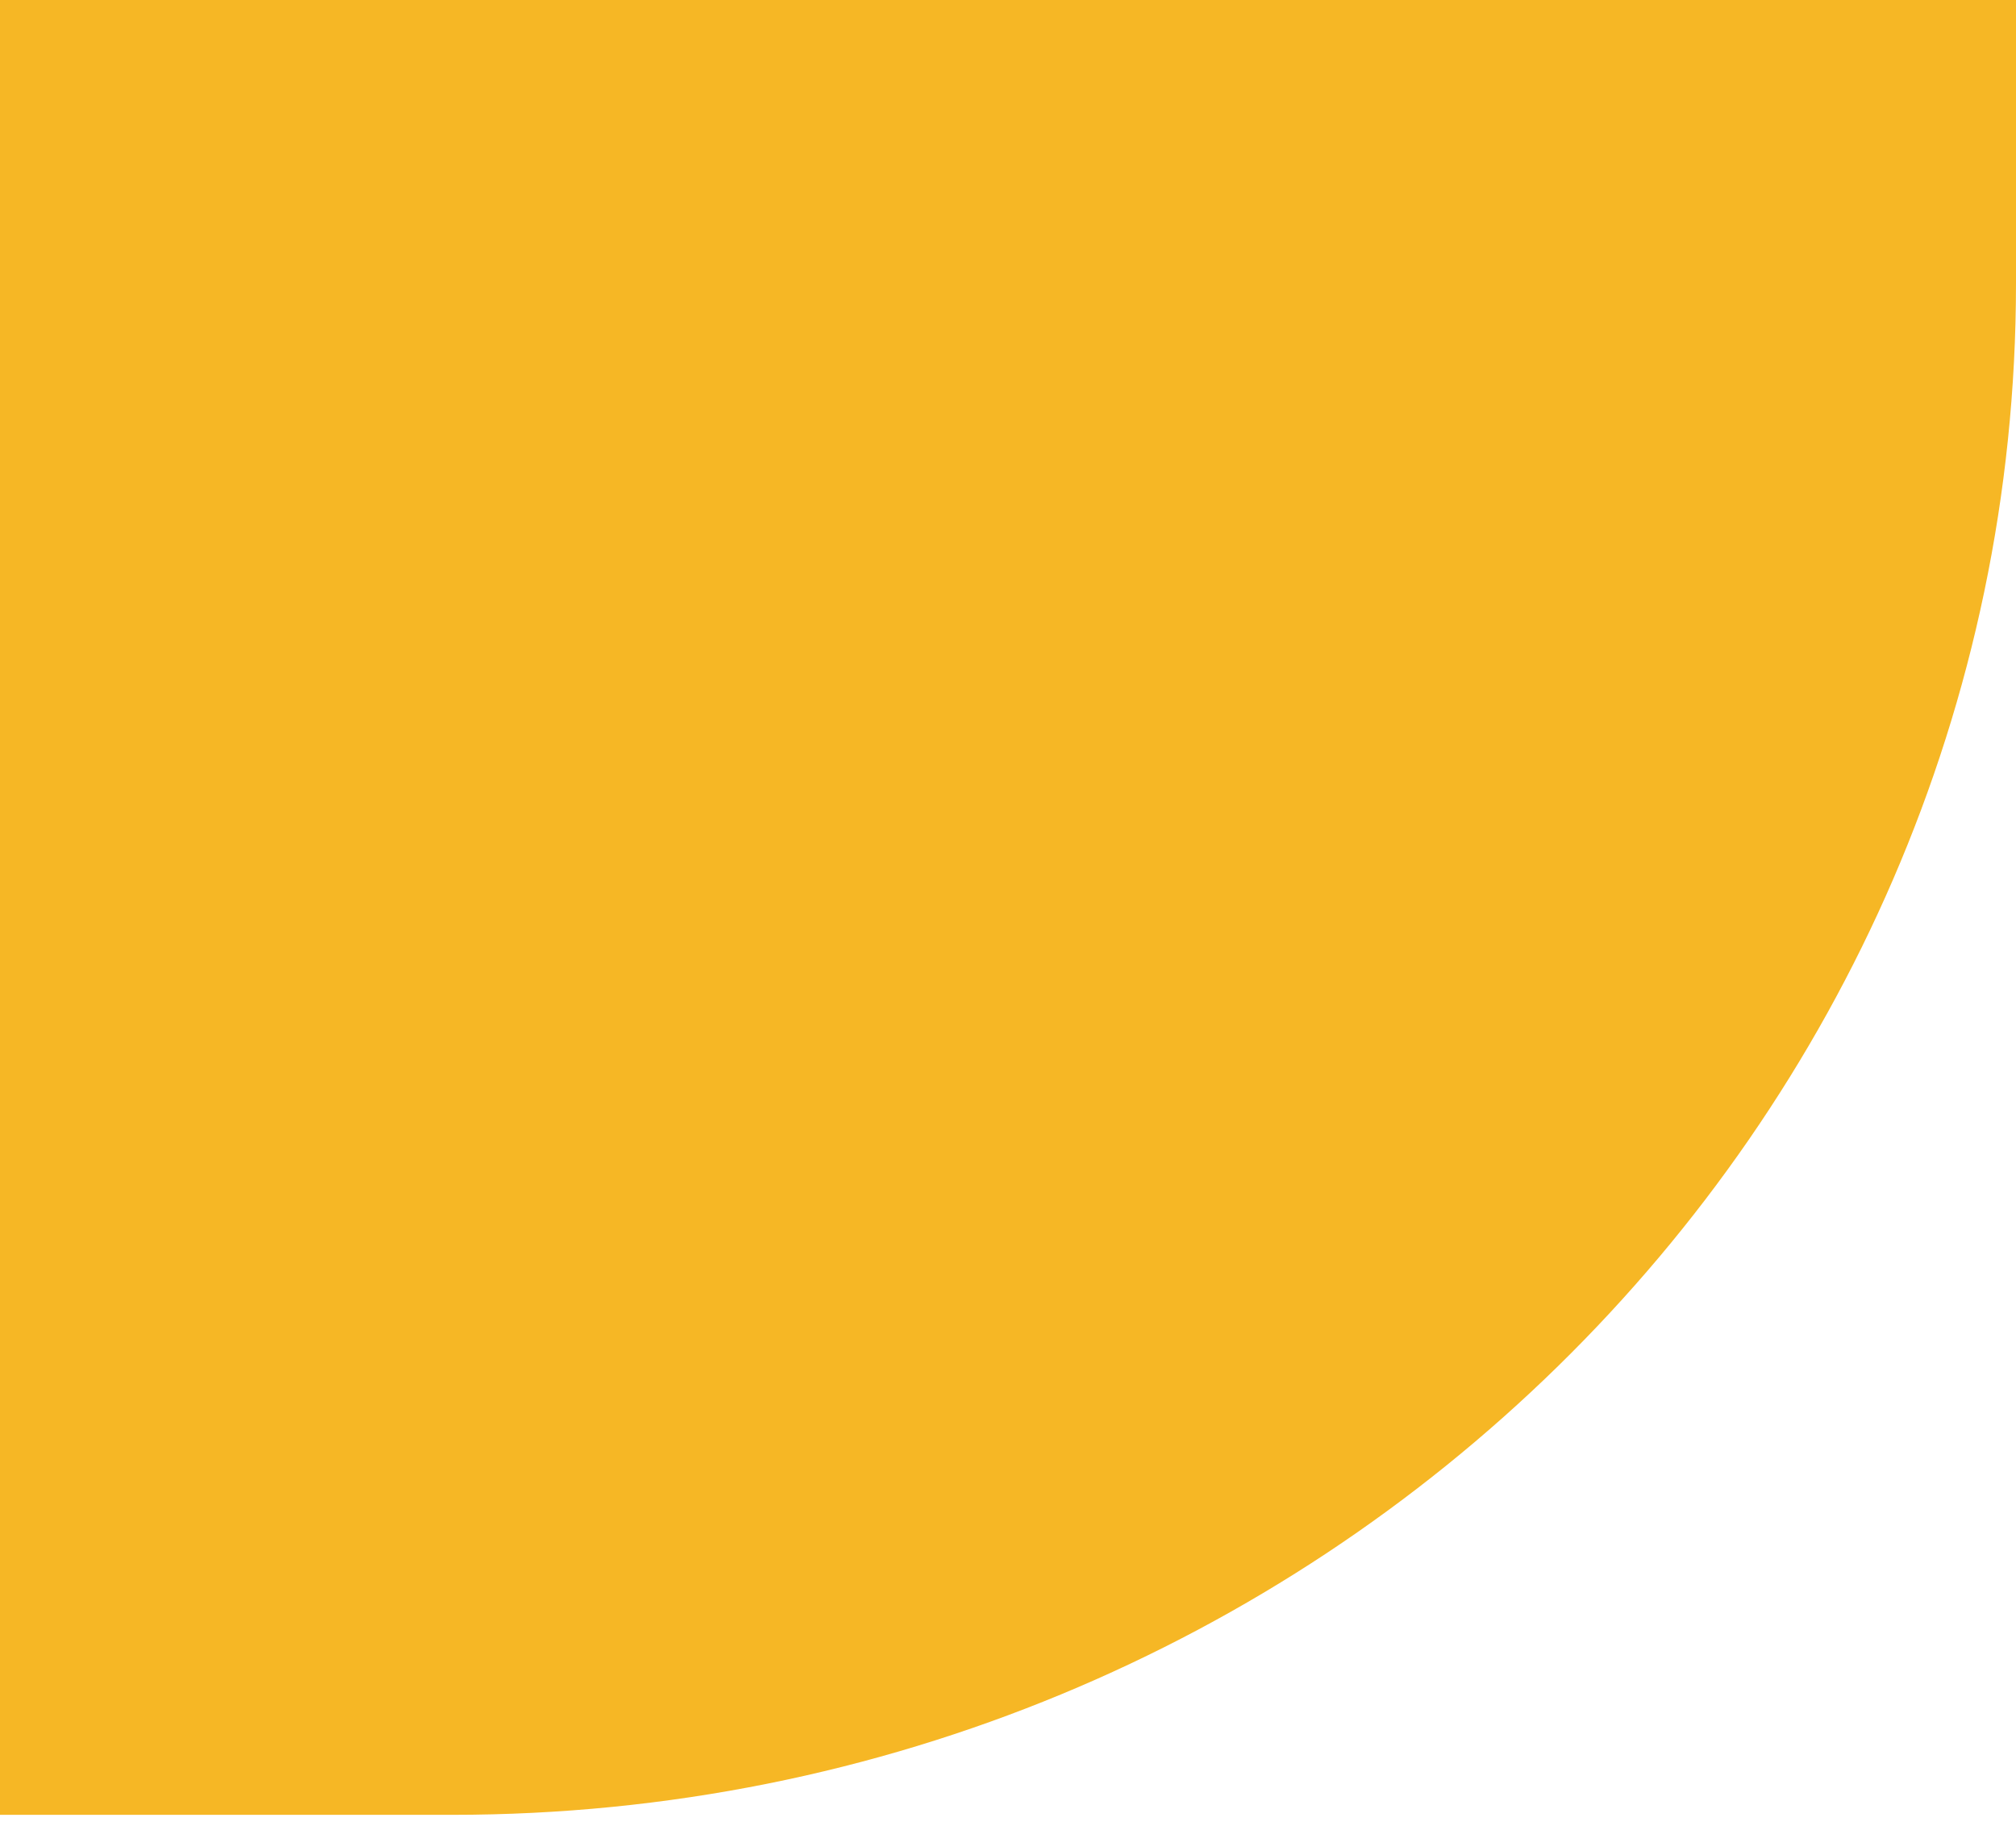 <svg width="180" height="163" viewBox="0 0 180 163" fill="none" xmlns="http://www.w3.org/2000/svg">
<path d="M180 3.05176e-05L180 25.277C180 100.791 117.486 162.011 40.372 162.011L-1.52588e-05 162.011L-2.26023e-05 3.81051e-05L180 3.05176e-05Z" fill="#F6B725"/>
</svg>
